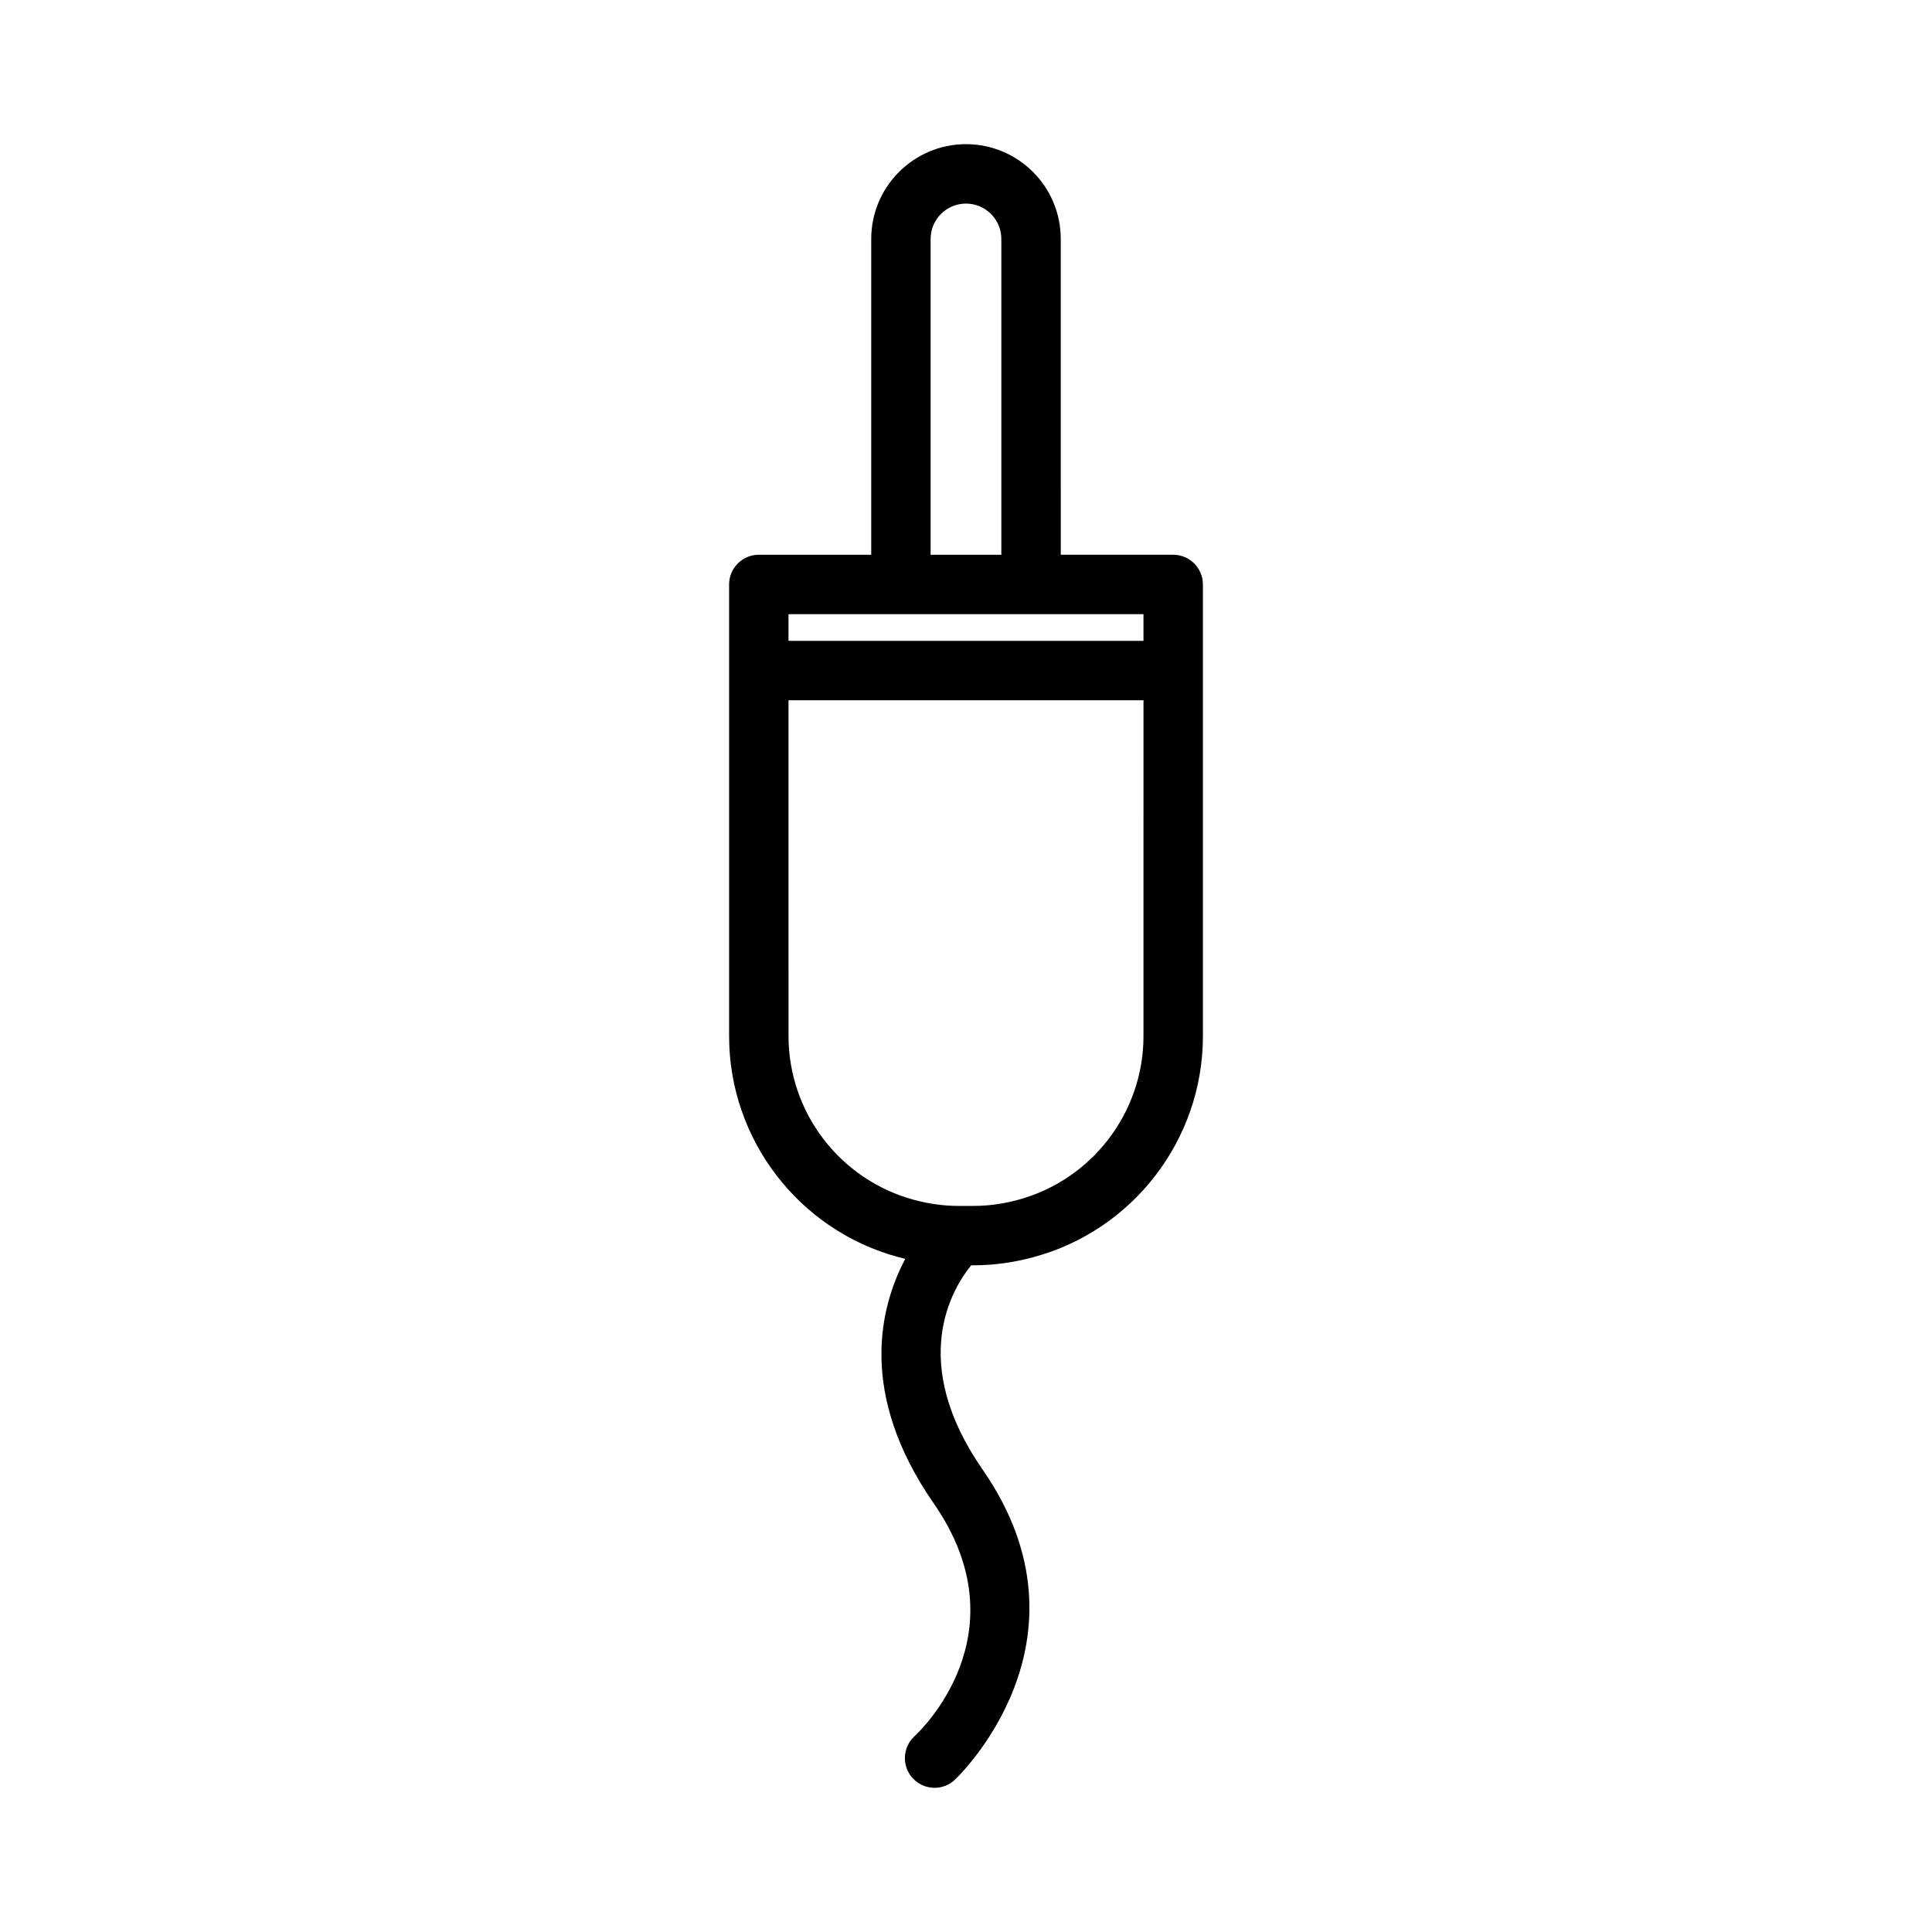 <?xml version="1.0" encoding="UTF-8"?>
<!-- Uploaded to: SVG Repo, www.svgrepo.com, Generator: SVG Repo Mixer Tools -->
<svg fill="#000000" width="800px" height="800px" version="1.1" viewBox="144 144 512 512" xmlns="http://www.w3.org/2000/svg">
 <path d="m454.91 291.01h-29.797l-0.004-83.688c0-13.852-11.262-25.117-25.109-25.117s-25.117 11.266-25.117 25.117v83.691h-29.793c-4.34 0-7.871 3.531-7.871 7.871v119.71c0 27.32 18.43 51.398 44.824 58.543 0.613 0.168 1.234 0.324 1.867 0.473-6.773 12.793-12.574 35.801 7.547 64.824 23.957 34.527-3.898 60.578-5.117 61.695-3.191 2.945-3.394 7.93-0.477 11.098 1.492 1.633 3.606 2.562 5.809 2.562 1.969 0 3.852-0.734 5.32-2.078 0.395-0.355 38.965-36.746 7.406-82.262-19.785-28.52-8.16-47.82-3.019-54.133h0.684c5.238 0 10.586-0.734 15.891-2.18 26.391-7.141 44.828-31.219 44.828-58.543v-119.73c-0.012-4.328-3.543-7.852-7.871-7.852zm-64.285-83.688c0-5.168 4.203-9.371 9.371-9.371 5.164 0 9.367 4.203 9.367 9.371v83.691h-18.742zm-37.664 99.434h94.074v7.074h-94.074zm94.074 111.84c0 20.227-13.656 38.059-33.203 43.363-3.953 1.074-7.91 1.621-11.766 1.621h-4.129c-3.852 0-7.812-0.547-11.77-1.621-19.551-5.305-33.199-23.137-33.199-43.363l-0.004-89.023h94.074z"/>
</svg>